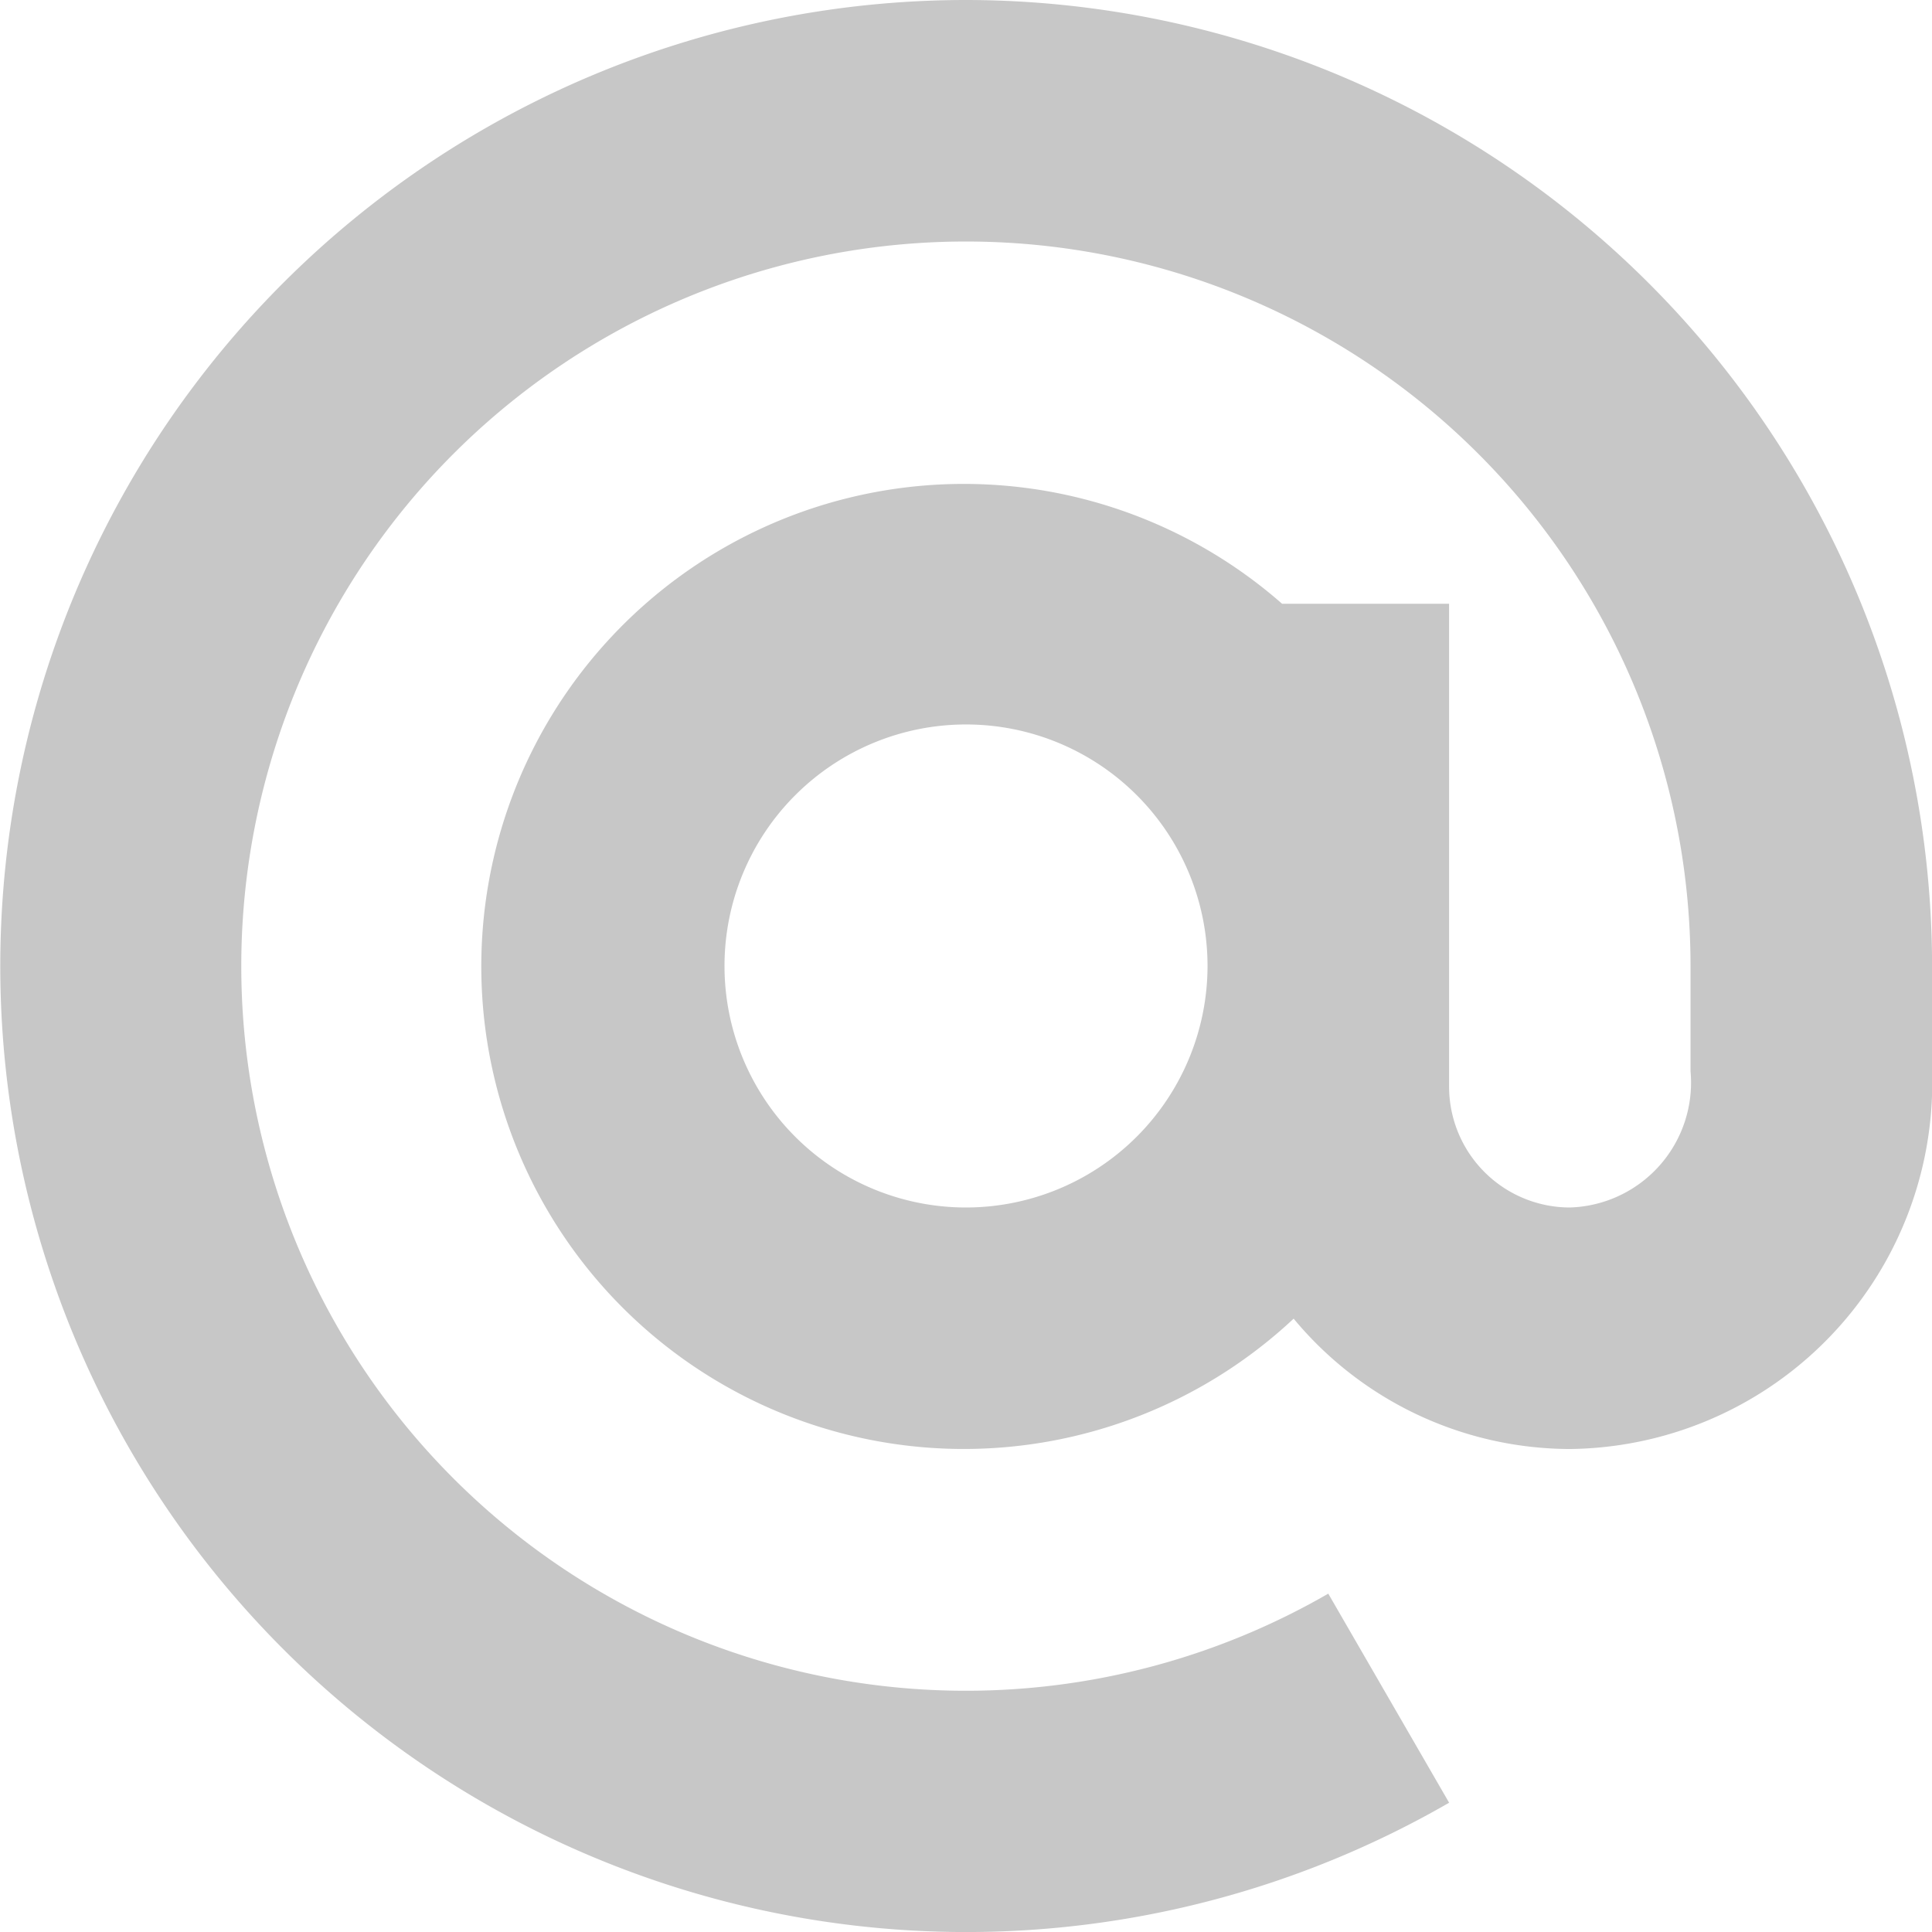 <svg xmlns="http://www.w3.org/2000/svg" width="50.213" height="50.213" viewBox="0 0 50.213 50.213"><defs><style>.a{fill:#c7c7c7;}</style></defs><path class="a" d="M25.107,0A25.107,25.107,0,1,0,37.663,46.853l-3.141-5.434a18.833,18.833,0,1,1,9.415-16.312V27.84A3.247,3.247,0,0,1,40.8,31.383a3.143,3.143,0,0,1-3.138-3.138V15.692H33.322a12.541,12.541,0,1,0,.3,18.58A9.356,9.356,0,0,0,40.8,37.66a9.522,9.522,0,0,0,9.415-9.82V25.107A25.135,25.135,0,0,0,25.107,0Zm0,31.383a6.277,6.277,0,1,1,6.277-6.277A6.283,6.283,0,0,1,25.107,31.383Z"/></svg>